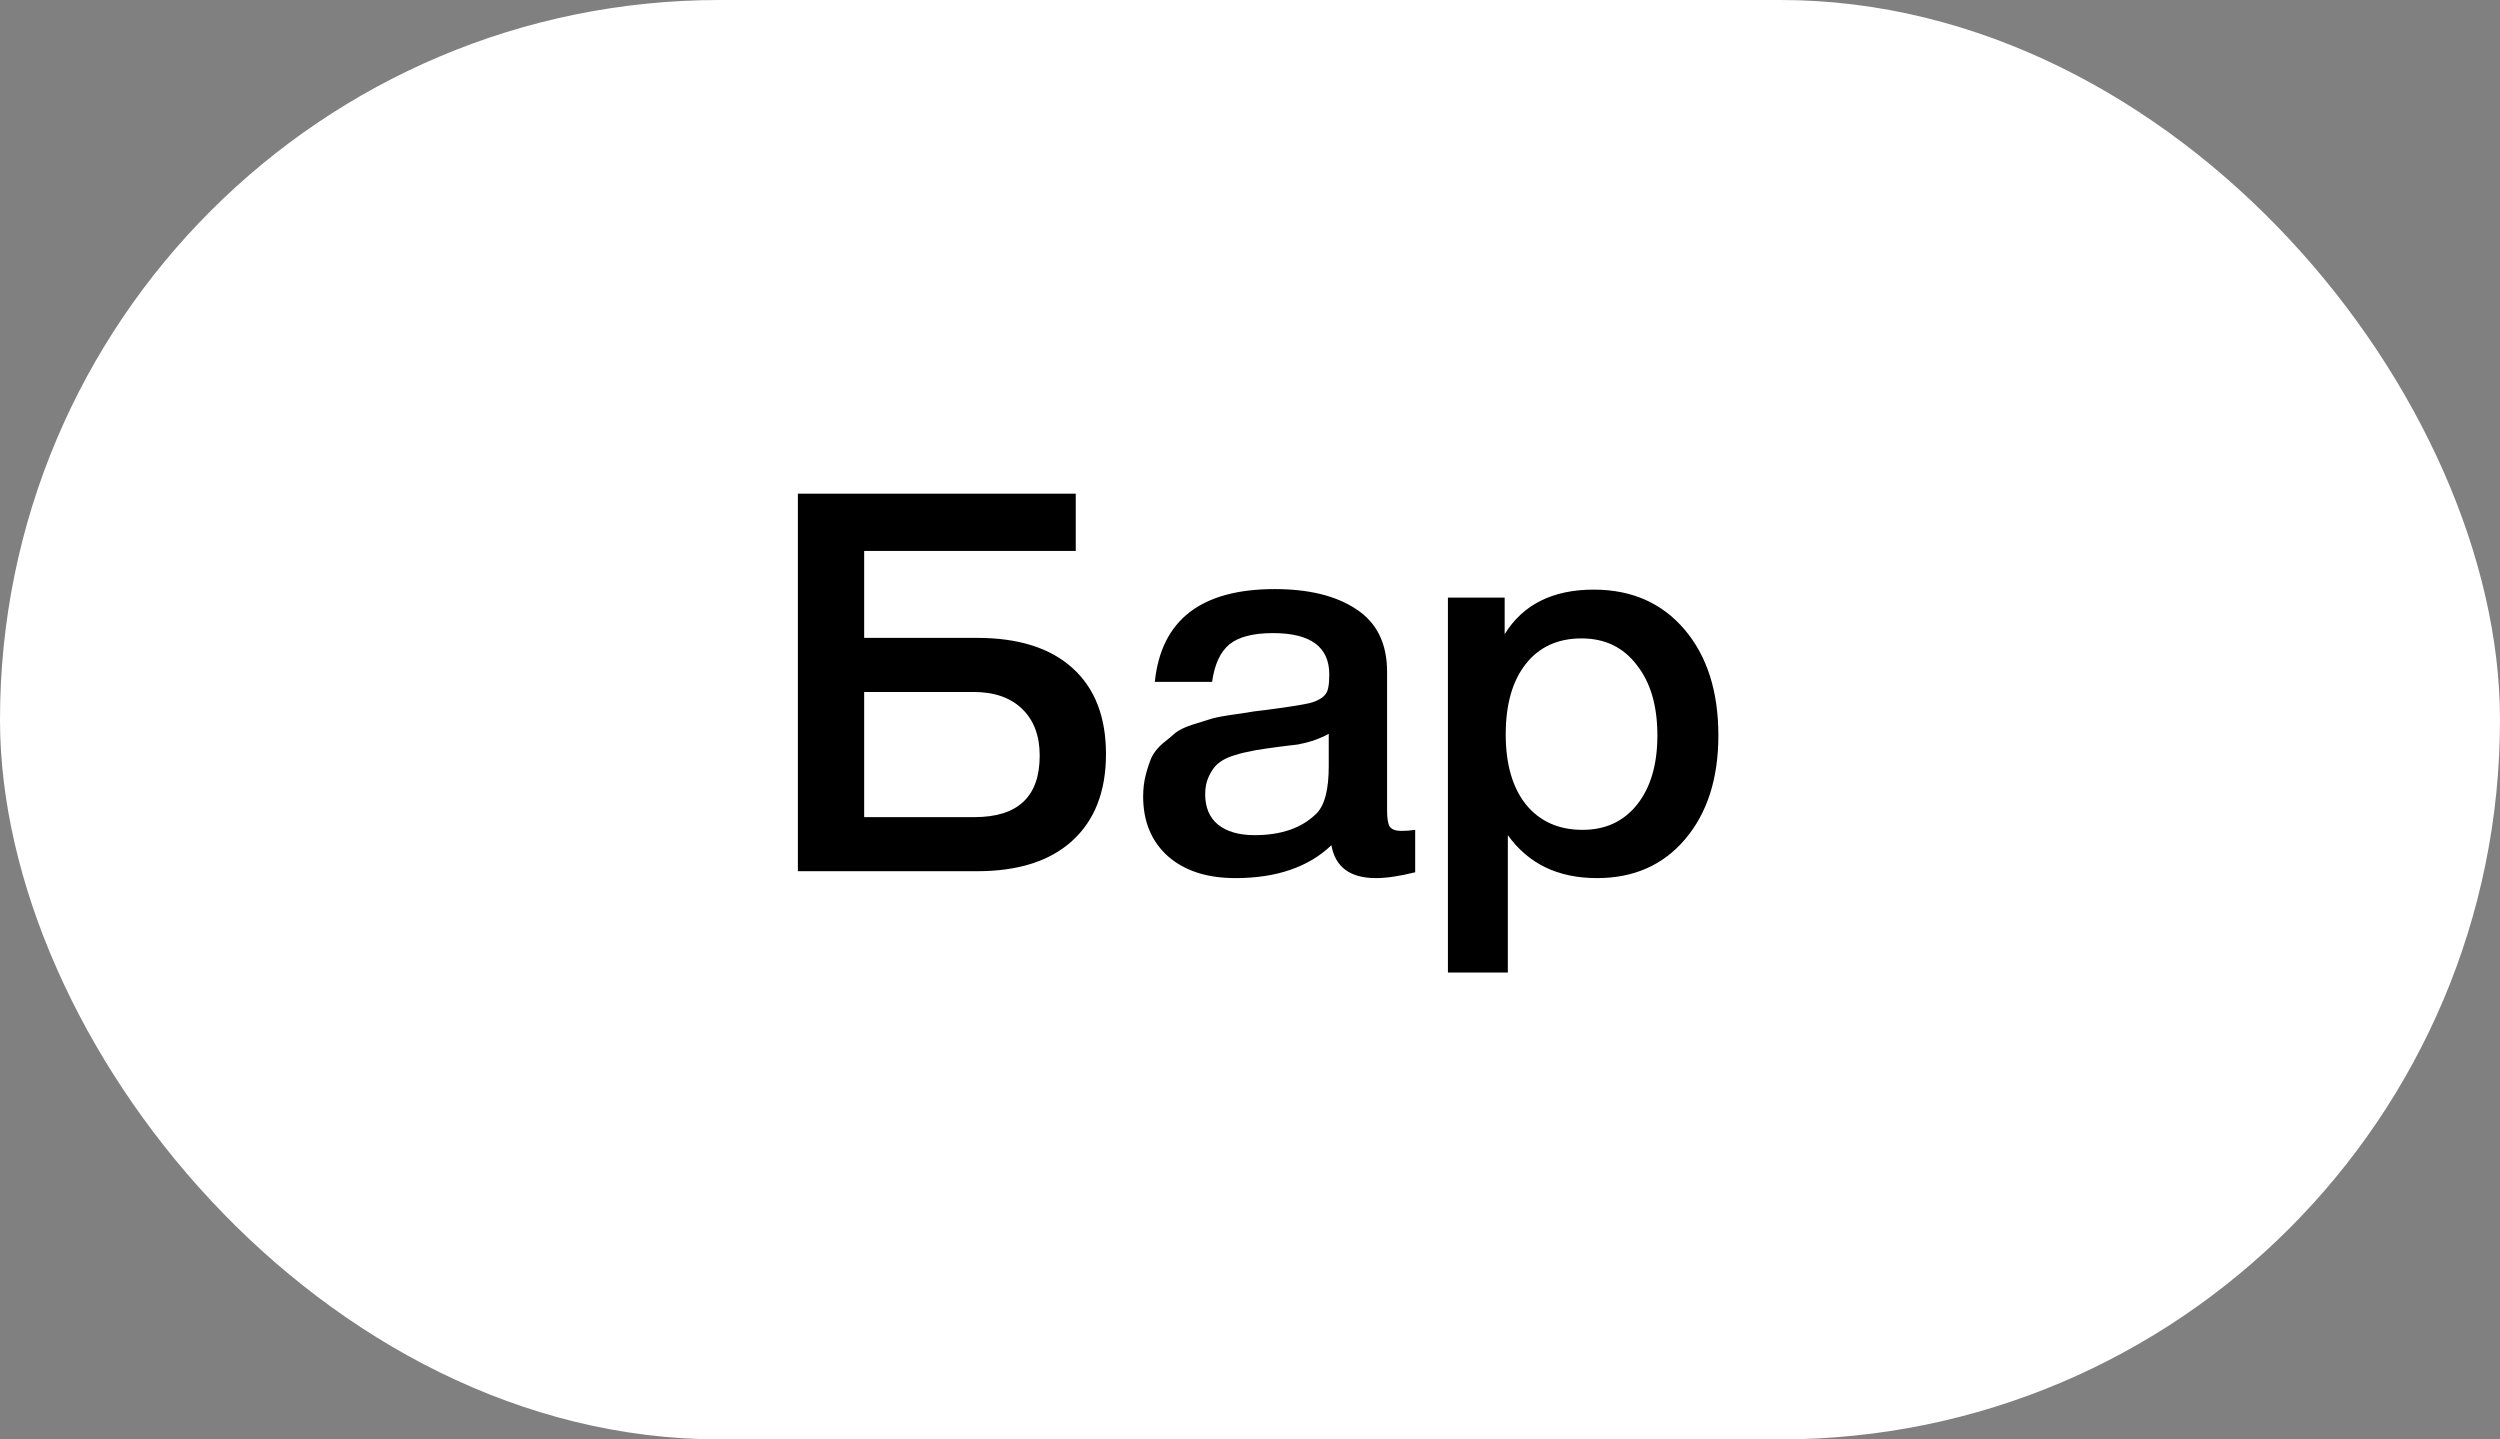 <?xml version="1.0" encoding="UTF-8"?> <svg xmlns="http://www.w3.org/2000/svg" width="66" height="38" viewBox="0 0 66 38" fill="none"><rect x="0" y="0" width="66" height="38" fill="#808080" stroke="none"/> <rect width="66" height="38" rx="19" fill="white"></rect> <path d="M29.198 19.906C29.198 20.895 28.899 21.661 28.302 22.202C27.714 22.734 26.879 23 25.796 23H21.064V13.032H28.4V14.544H22.814V16.84H25.796C26.888 16.84 27.728 17.106 28.316 17.638C28.904 18.17 29.198 18.926 29.198 19.906ZM27.448 19.948C27.448 19.425 27.294 19.015 26.986 18.716C26.678 18.417 26.249 18.268 25.698 18.268H22.814V21.572H25.726C26.874 21.572 27.448 21.031 27.448 19.948ZM30.487 18.002C30.655 16.369 31.71 15.552 33.651 15.552C34.557 15.552 35.275 15.729 35.807 16.084C36.349 16.439 36.619 16.989 36.619 17.736V21.404C36.619 21.609 36.643 21.749 36.689 21.824C36.745 21.899 36.848 21.936 36.997 21.936C37.109 21.936 37.231 21.927 37.361 21.908V23.028C36.951 23.131 36.605 23.182 36.325 23.182C35.644 23.182 35.252 22.893 35.149 22.314C34.543 22.893 33.698 23.182 32.615 23.182C31.869 23.182 31.276 22.991 30.837 22.608C30.399 22.216 30.179 21.689 30.179 21.026C30.179 20.821 30.203 20.629 30.249 20.452C30.296 20.275 30.347 20.121 30.403 19.99C30.469 19.859 30.567 19.738 30.697 19.626C30.837 19.514 30.949 19.421 31.033 19.346C31.127 19.271 31.271 19.201 31.467 19.136C31.673 19.071 31.822 19.024 31.915 18.996C32.018 18.959 32.191 18.921 32.433 18.884C32.676 18.847 32.835 18.823 32.909 18.814C32.993 18.795 33.161 18.772 33.413 18.744C33.983 18.669 34.37 18.609 34.575 18.562C34.781 18.506 34.921 18.427 34.995 18.324C35.061 18.249 35.093 18.077 35.093 17.806C35.093 17.078 34.599 16.714 33.609 16.714C33.087 16.714 32.704 16.812 32.461 17.008C32.219 17.204 32.065 17.535 31.999 18.002H30.487ZM35.079 19.374C34.958 19.439 34.818 19.5 34.659 19.556C34.501 19.603 34.37 19.635 34.267 19.654C34.174 19.663 34.02 19.682 33.805 19.71C33.6 19.738 33.465 19.757 33.399 19.766C33.203 19.794 33.049 19.822 32.937 19.85C32.825 19.869 32.685 19.906 32.517 19.962C32.359 20.018 32.233 20.088 32.139 20.172C32.055 20.247 31.981 20.354 31.915 20.494C31.85 20.625 31.817 20.783 31.817 20.97C31.817 21.315 31.929 21.581 32.153 21.768C32.387 21.955 32.709 22.048 33.119 22.048C33.829 22.048 34.375 21.857 34.757 21.474C34.972 21.259 35.079 20.844 35.079 20.228V19.374ZM39.723 15.776V16.742C40.208 15.958 40.992 15.566 42.075 15.566C43.073 15.566 43.871 15.916 44.469 16.616C45.066 17.316 45.365 18.249 45.365 19.416C45.365 20.555 45.071 21.469 44.483 22.16C43.904 22.841 43.129 23.182 42.159 23.182C41.132 23.182 40.348 22.804 39.807 22.048V25.674H38.225V15.776H39.723ZM41.753 16.854C41.127 16.854 40.637 17.078 40.283 17.526C39.928 17.974 39.751 18.595 39.751 19.388C39.751 20.172 39.928 20.788 40.283 21.236C40.647 21.684 41.146 21.908 41.781 21.908C42.387 21.908 42.868 21.684 43.223 21.236C43.577 20.788 43.755 20.181 43.755 19.416C43.755 18.632 43.573 18.011 43.209 17.554C42.854 17.087 42.369 16.854 41.753 16.854Z" fill="black"></path> </svg> 